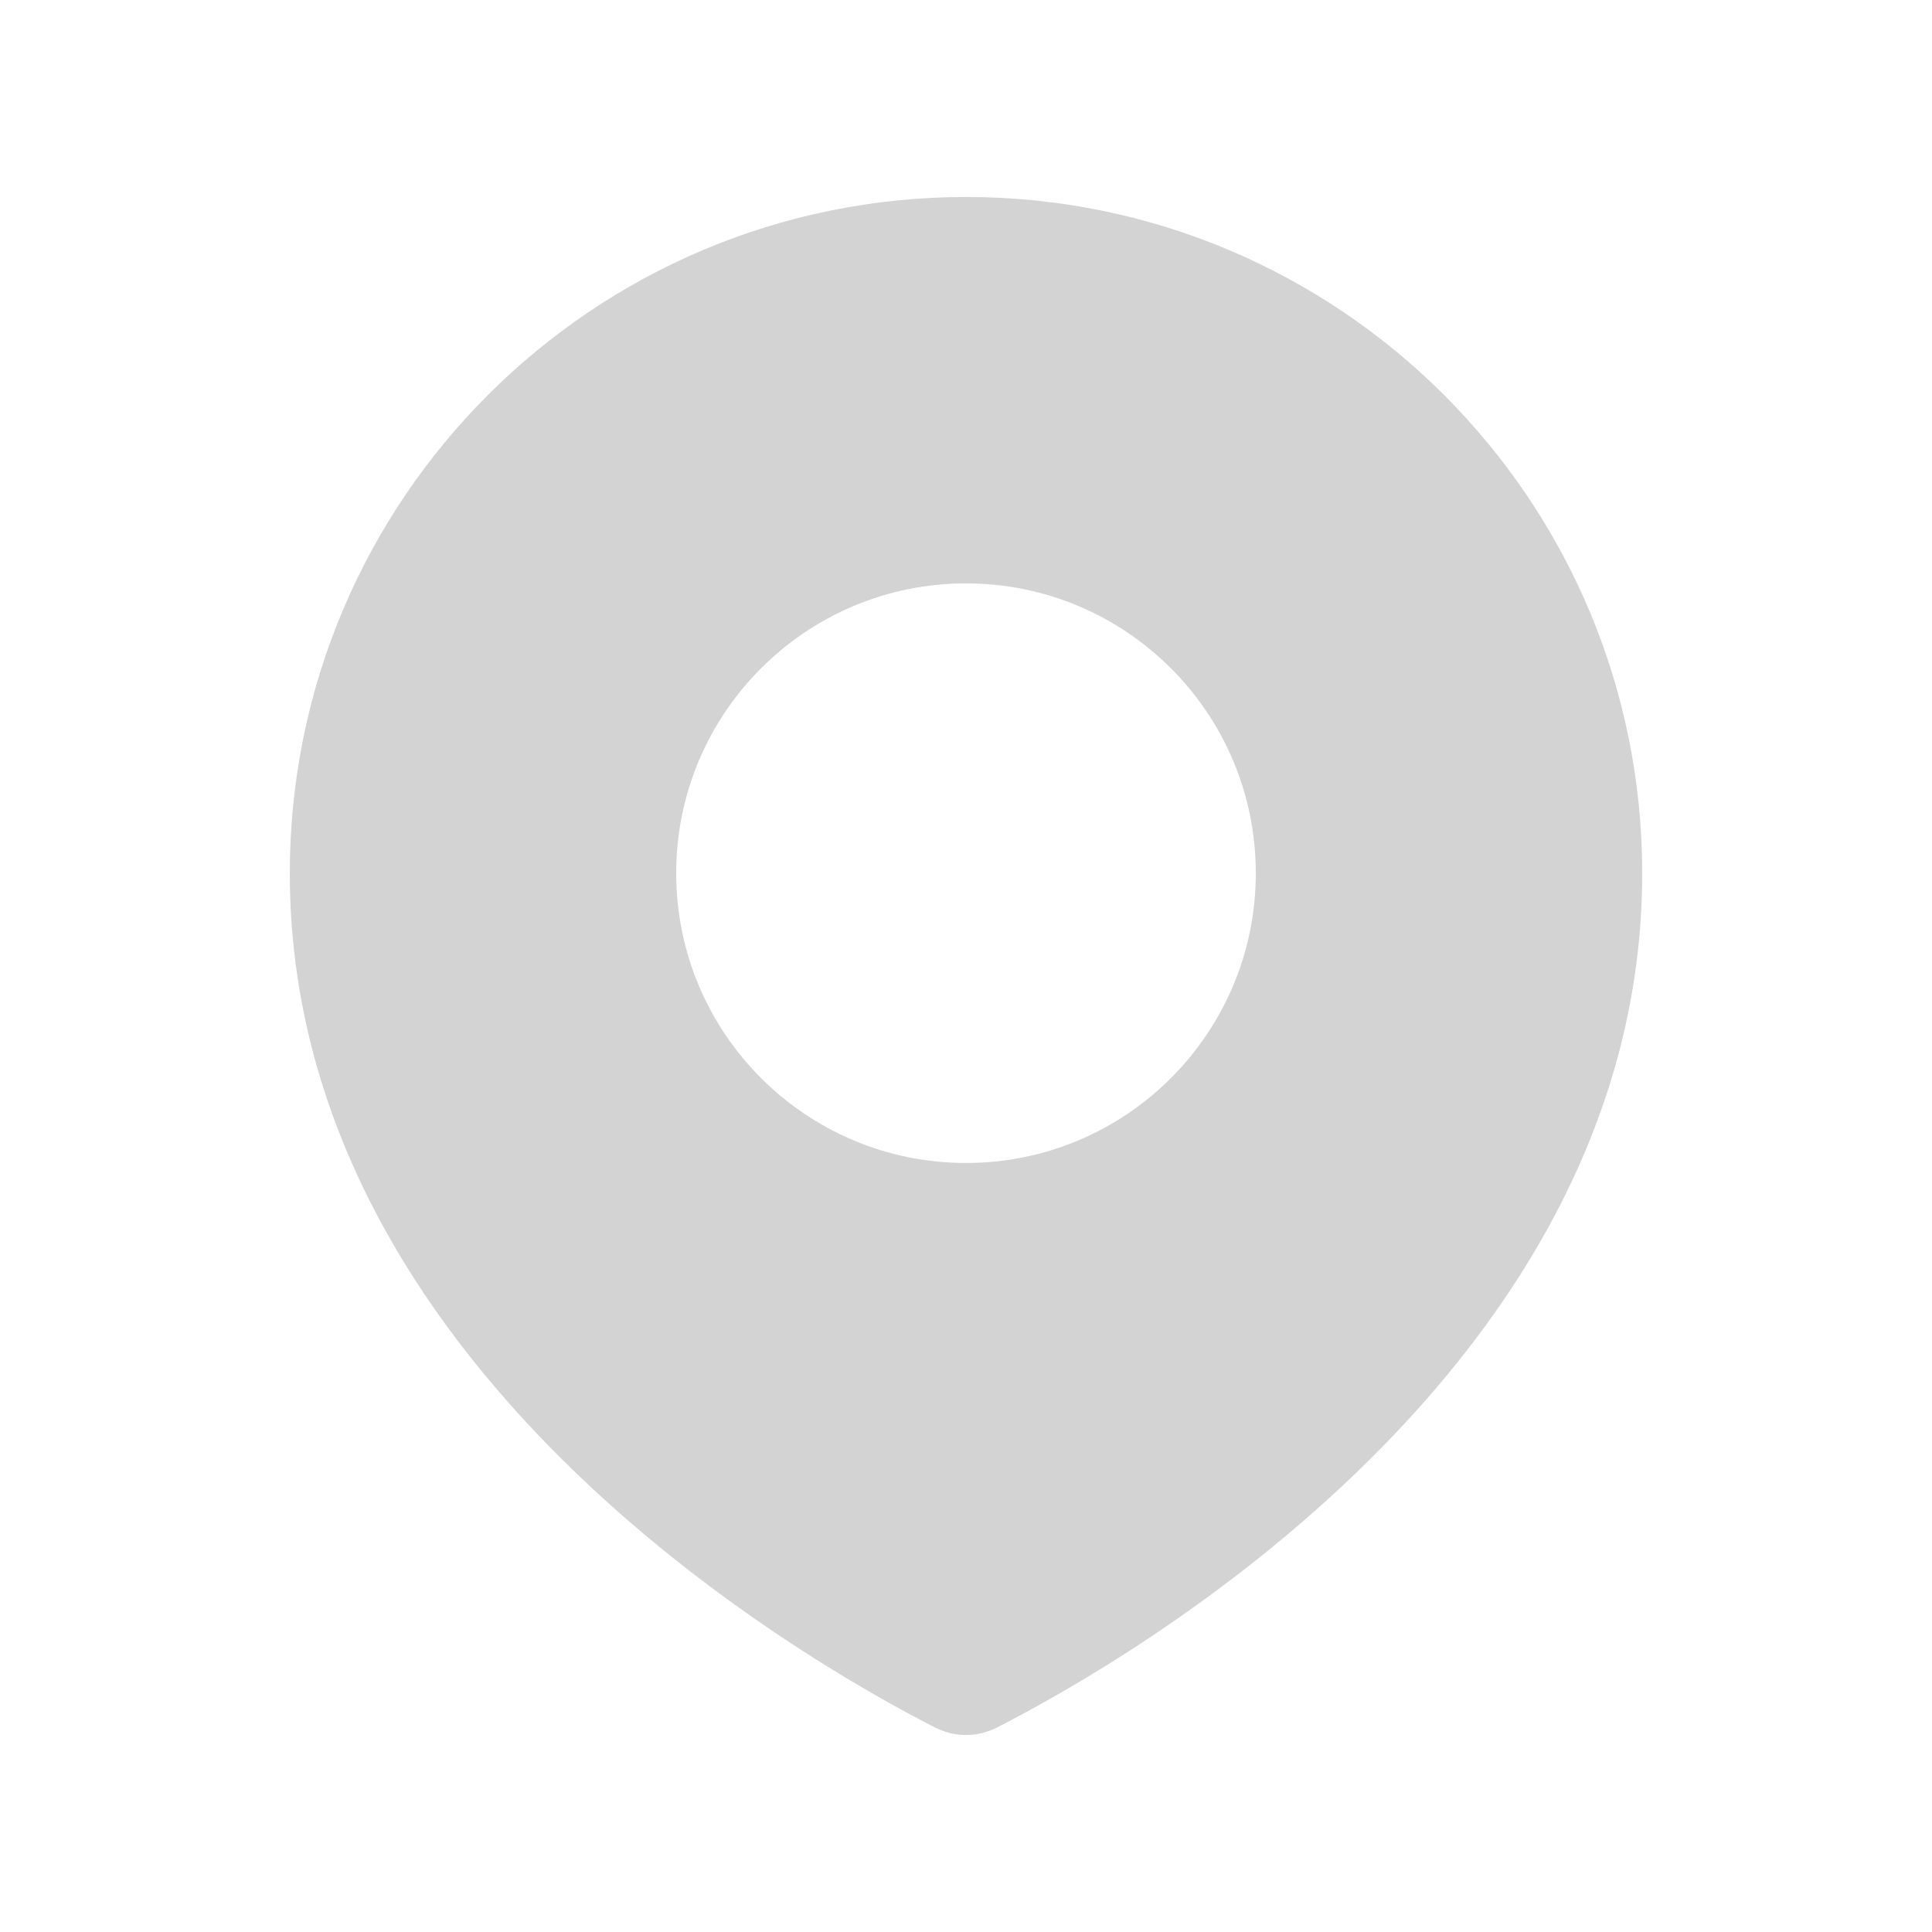 <?xml version="1.0" encoding="UTF-8"?> <svg xmlns="http://www.w3.org/2000/svg" width="25" height="25" viewBox="0 0 25 25" fill="none"><g opacity="0.2"><path fill-rule="evenodd" clip-rule="evenodd" d="M12.9 22.354C14.614 21.48 21.25 17.684 21.25 11.299C21.25 6.467 17.332 2.549 12.5 2.549C7.668 2.549 3.75 6.467 3.75 11.299C3.75 17.684 10.386 21.48 12.1 22.354C12.354 22.483 12.646 22.483 12.9 22.354ZM12.5 15.049C14.571 15.049 16.25 13.37 16.25 11.299C16.25 9.228 14.571 7.549 12.5 7.549C10.429 7.549 8.75 9.228 8.75 11.299C8.75 13.37 10.429 15.049 12.5 15.049Z" fill="#212121"></path></g></svg> 